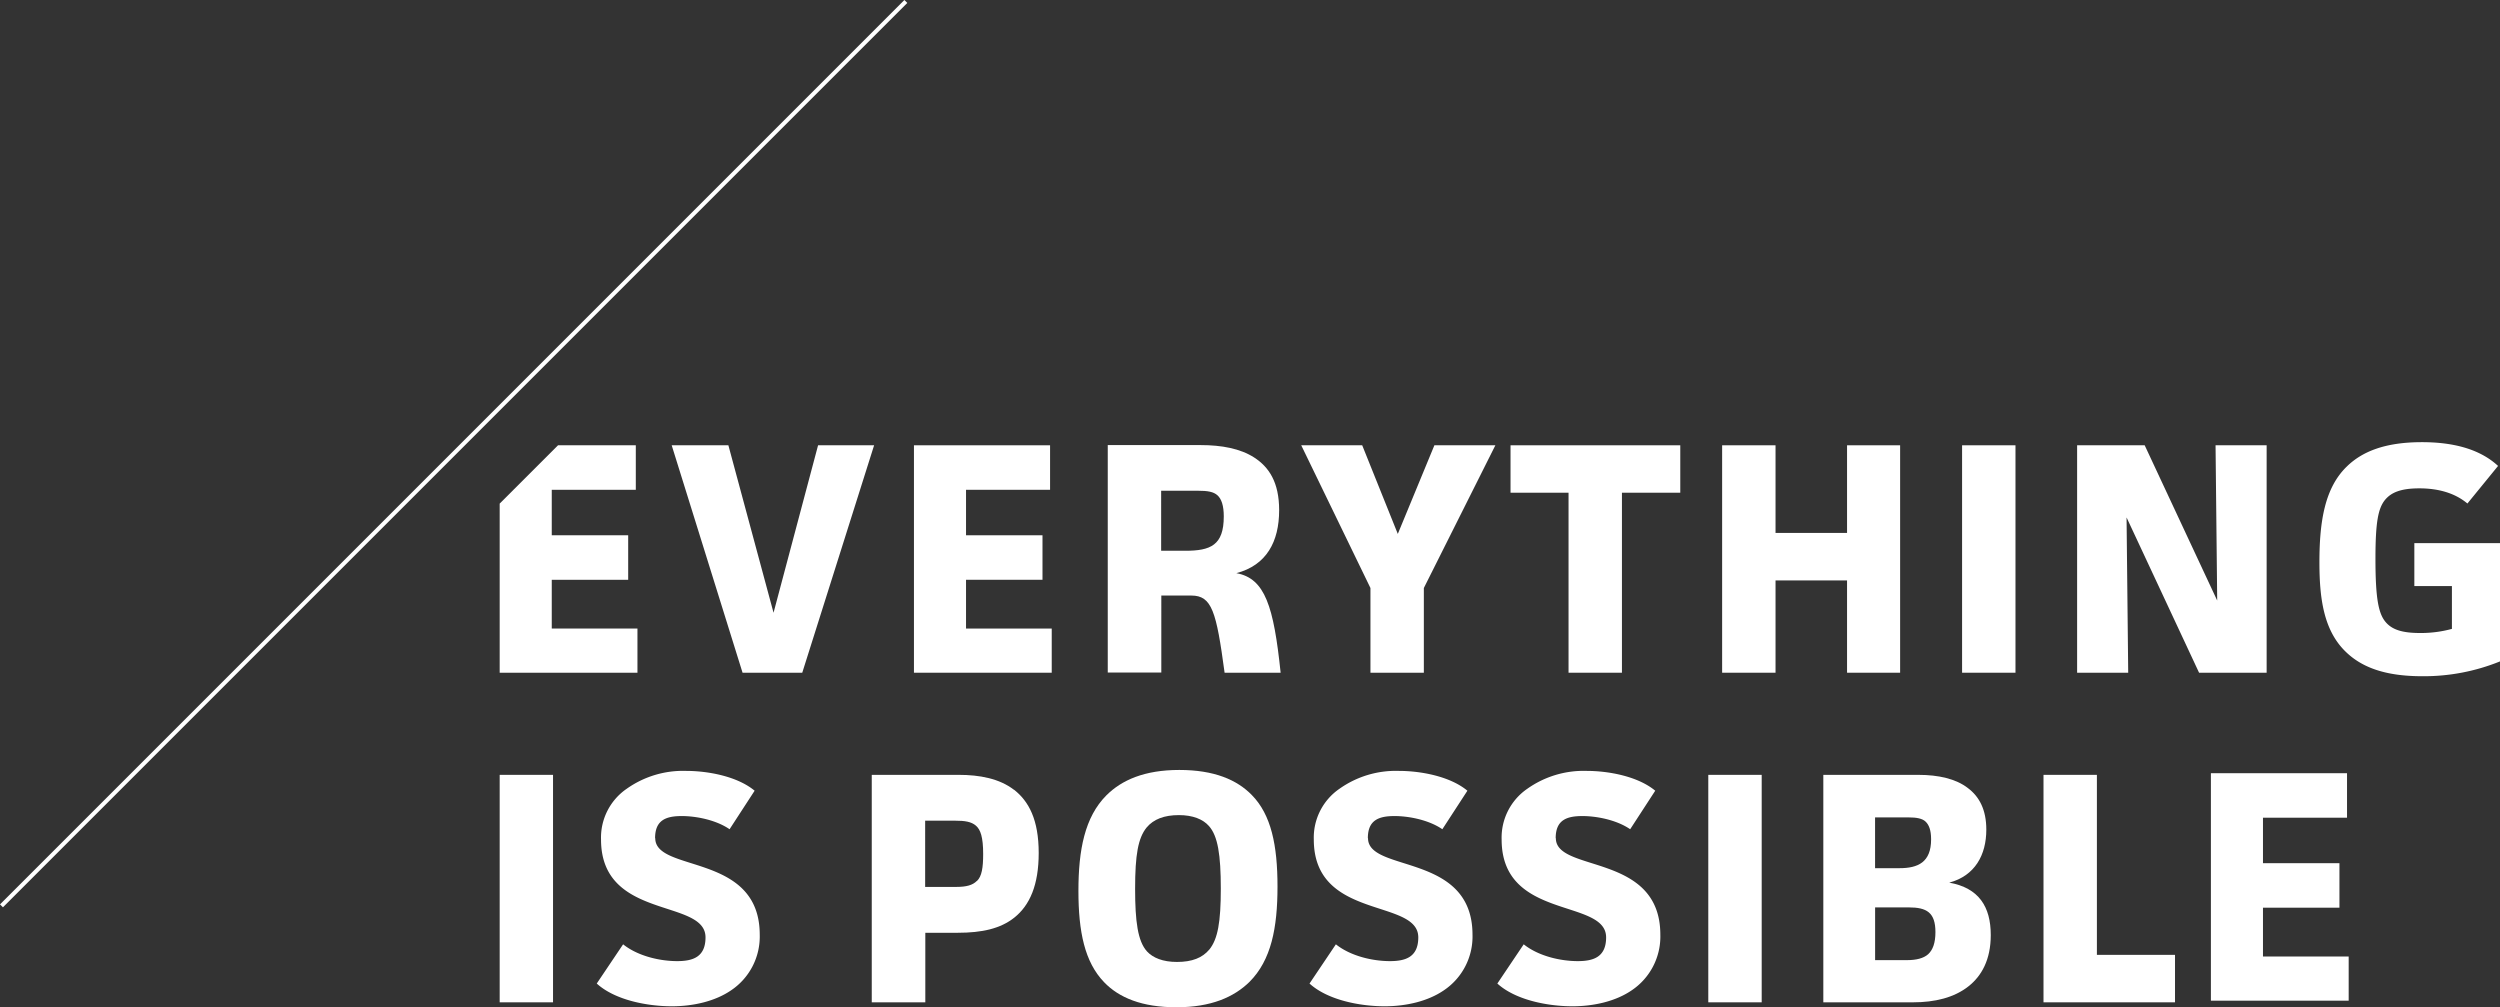 <?xml version="1.0" encoding="UTF-8"?> <svg xmlns="http://www.w3.org/2000/svg" viewBox="0 0 606.79 244.48"><rect x="0" y="0" width="606.79" height="244.48" fill="#333333" stroke="none"/><defs><style>.cls-1{fill:#fff;}</style></defs><g id="Layer_2" data-name="Layer 2"><g id="Layer_1-2" data-name="Layer 1"><polyline class="cls-1" points="0.71 220.22 220.22 0.71 219.51 0 0 219.51"></polyline><polygon class="cls-1" points="154.72 152.56 133.92 152.56 133.92 140.72 152.47 140.72 152.47 129.92 133.92 129.92 133.92 118.88 154.32 118.88 154.32 108.08 135.44 108.08 121.28 122.23 121.28 163.28 154.72 163.28 154.72 152.56 154.72 152.56"></polygon><polygon class="cls-1" points="198.56 108.08 187.75 148.72 176.79 108.08 163.03 108.08 180.23 163.28 194.72 163.28 212.16 108.08 198.56 108.08 198.56 108.08"></polygon><polygon class="cls-1" points="234.47 140.72 253.03 140.72 253.03 129.92 234.47 129.92 234.47 118.88 254.87 118.88 254.87 108.08 221.83 108.08 221.83 163.28 255.27 163.28 255.27 152.56 234.47 152.56 234.47 140.72 234.47 140.72"></polygon><path class="cls-1" d="M300.07,139.12c7.36-1.93,10.4-7.68,10.4-15.29,0-6.8-2.48-10.48-6.08-12.8-3.36-2.15-7.84-3-13-3H268.87v55.21h13V144.55h7.28c5,0,6.08,3.85,8.08,18.73h13.6c-1.68-16.08-3.76-22.88-10.72-24.16Zm-12.4-5.44h-5.84V119.11h8.88c2.4,0,3.84.24,4.8,1.12s1.52,2.48,1.52,5.12c0,7-3.2,8.33-9.36,8.33Z"></path><polygon class="cls-1" points="339.27 129.59 330.63 108.08 315.83 108.08 332.63 142.72 332.63 163.28 345.59 163.28 345.59 142.72 362.95 108.08 348.15 108.08 339.27 129.59 339.27 129.59"></polygon><polygon class="cls-1" points="366.63 119.59 380.71 119.59 380.71 163.28 393.67 163.28 393.67 119.59 407.83 119.59 407.83 108.08 366.63 108.08 366.63 119.59 366.63 119.59"></polygon><polygon class="cls-1" points="448.31 163.28 461.19 163.28 461.19 108.08 448.31 108.08 448.31 129.35 430.95 129.35 430.95 108.08 417.99 108.08 417.99 163.28 430.95 163.28 430.95 140.88 448.31 140.88 448.31 163.28 448.31 163.28"></polygon><polygon class="cls-1" points="476.23 163.28 489.19 163.28 489.19 108.08 476.23 108.08 476.23 163.28 476.23 163.28"></polygon><polygon class="cls-1" points="550.15 108.08 537.75 108.08 538.15 145.76 520.55 108.08 504.15 108.08 504.15 163.28 516.55 163.28 516.15 125.59 533.75 163.28 550.15 163.28 550.15 108.08 550.15 108.08"></polygon><path class="cls-1" d="M586,131.83v10.41h9.12v10.4a28.63,28.63,0,0,1-7.76,1c-4.24,0-6.64-.8-8.16-2.47-1.84-2-2.64-5.53-2.64-15.53,0-8.88.64-12.32,2.4-14.4,1.44-1.67,3.68-2.71,8.24-2.71,4.72,0,8.72,1.19,11.68,3.68l7.44-9.12c-4.48-4.16-11-5.77-18.48-5.77-8.88,0-14.48,2.24-18.24,5.92-5.28,5.12-6.64,13.12-6.64,23.21,0,8.72,1,16.48,6.32,21.68,3.92,3.84,9.6,6,18.64,6a49.2,49.2,0,0,0,18.88-3.6V131.83Z"></path><polygon class="cls-1" points="121.28 243.28 134.23 243.28 134.23 188.07 121.28 188.07 121.28 243.28 121.28 243.28"></polygon><path class="cls-1" d="M159,203.44c0-4.33,2.56-5.37,6.48-5.37,3.36,0,8.24.89,11.6,3.2l6.08-9.35c-4.24-3.52-11.36-4.81-16.64-4.81a23.63,23.63,0,0,0-14.4,4.33,14.38,14.38,0,0,0-6.24,12.32c0,19.68,25.36,14.24,25.36,23.76,0,4.8-3.12,5.76-6.88,5.76-4.16,0-9.52-1.2-13.12-4.08l-6.4,9.52c4.48,4.08,12.4,5.52,18.24,5.52,5.36,0,10.56-1.28,14.32-3.84a15.71,15.71,0,0,0,7-13.52c0-20-25.36-15-25.36-23.44Z"></path><path class="cls-1" d="M246.07,191.67c-3.52-2.71-8.32-3.6-13.36-3.6H211.59v55.21h13V226.4h7.84c5.92,0,10.4-1,13.76-3.68,3.76-3,5.92-7.92,5.92-15.69,0-8.07-2.4-12.55-6-15.36Zm-9,22.17c-1,1-2.48,1.43-5,1.43h-7.52V199.19h7.2c2.48,0,4,.25,5.12,1.21s1.76,2.79,1.76,6.87c0,3.29-.32,5.45-1.52,6.57Z"></path><path class="cls-1" d="M286.23,186.88c-8.48,0-14,2.48-17.68,6.15-5.28,5.29-6.8,13.29-6.8,23.2s1.52,17.29,6.24,22.17c3.6,3.76,9.2,6.08,17.52,6.08,8.48,0,14-2.48,17.76-6.16,5.28-5.28,6.8-13.12,6.8-23.13s-1.52-17.44-6.24-22.23c-3.6-3.69-9.12-6.08-17.6-6.08Zm7.28,43.6c-1.68,2-4.16,3-7.84,3-3.44,0-5.84-1-7.28-2.56-2.24-2.48-2.88-7.28-2.88-15.2,0-8.24.72-12.32,2.8-14.88,1.68-2,4.24-3,7.84-3,3.36,0,5.84,1,7.28,2.65,2.16,2.4,2.88,7,2.88,15.2,0,8.08-.72,12.24-2.8,14.8Z"></path><path class="cls-1" d="M332,203.44c0-4.33,2.56-5.37,6.48-5.37,3.36,0,8.24.89,11.6,3.2l6.08-9.35c-4.24-3.52-11.36-4.81-16.64-4.81a23.63,23.63,0,0,0-14.4,4.33,14.38,14.38,0,0,0-6.24,12.32c0,19.68,25.36,14.24,25.36,23.76,0,4.8-3.12,5.76-6.88,5.76-4.16,0-9.52-1.2-13.12-4.08l-6.4,9.52c4.48,4.08,12.4,5.52,18.24,5.52,5.36,0,10.56-1.28,14.32-3.84a15.71,15.71,0,0,0,7-13.52c0-20-25.36-15-25.36-23.44Z"></path><path class="cls-1" d="M377.59,203.44c0-4.33,2.56-5.37,6.48-5.37,3.36,0,8.24.89,11.6,3.2l6.08-9.35c-4.24-3.52-11.36-4.81-16.64-4.81a23.63,23.63,0,0,0-14.4,4.33,14.38,14.38,0,0,0-6.24,12.32c0,19.68,25.36,14.24,25.36,23.76,0,4.8-3.12,5.76-6.88,5.76-4.16,0-9.52-1.2-13.12-4.08l-6.4,9.52c4.48,4.08,12.4,5.52,18.24,5.52,5.36,0,10.56-1.28,14.32-3.84a15.71,15.71,0,0,0,7-13.52c0-20-25.36-15-25.36-23.44Z"></path><polygon class="cls-1" points="414.63 243.28 427.59 243.28 427.59 188.07 414.63 188.07 414.63 243.28 414.63 243.28"></polygon><path class="cls-1" d="M473.11,214.23c6.24-1.67,9-6.71,9-12.87,0-4.8-1.68-8-4.48-10.09-2.88-2.24-7.12-3.2-12-3.2H442.55v55.21h21.76c5.28,0,10-1.12,13.52-3.92,3.12-2.48,5.36-6.4,5.36-12.4,0-6.88-2.88-11.44-10.08-12.73Zm-18-15.83h8.24c1.76,0,3.2.24,4,1s1.36,2,1.36,4.32c0,5.59-3.2,7-7.68,7h-5.92V198.4ZM468,231.6c-1.12,1-2.88,1.44-5.2,1.44h-7.68v-12.8h8.16c4.32,0,6.48,1.2,6.48,6,0,2.64-.64,4.32-1.76,5.36Z"></path><polygon class="cls-1" points="508.95 188.07 495.99 188.07 495.99 243.28 527.91 243.28 527.91 231.76 508.95 231.76 508.95 188.07 508.95 188.07"></polygon><polygon class="cls-1" points="549.26 220.31 567.82 220.31 567.82 209.51 549.26 209.51 549.26 198.47 569.66 198.47 569.66 187.67 536.62 187.67 536.62 242.88 570.06 242.88 570.06 232.16 549.26 232.16 549.26 220.31 549.26 220.31"></polygon></g></g></svg> 